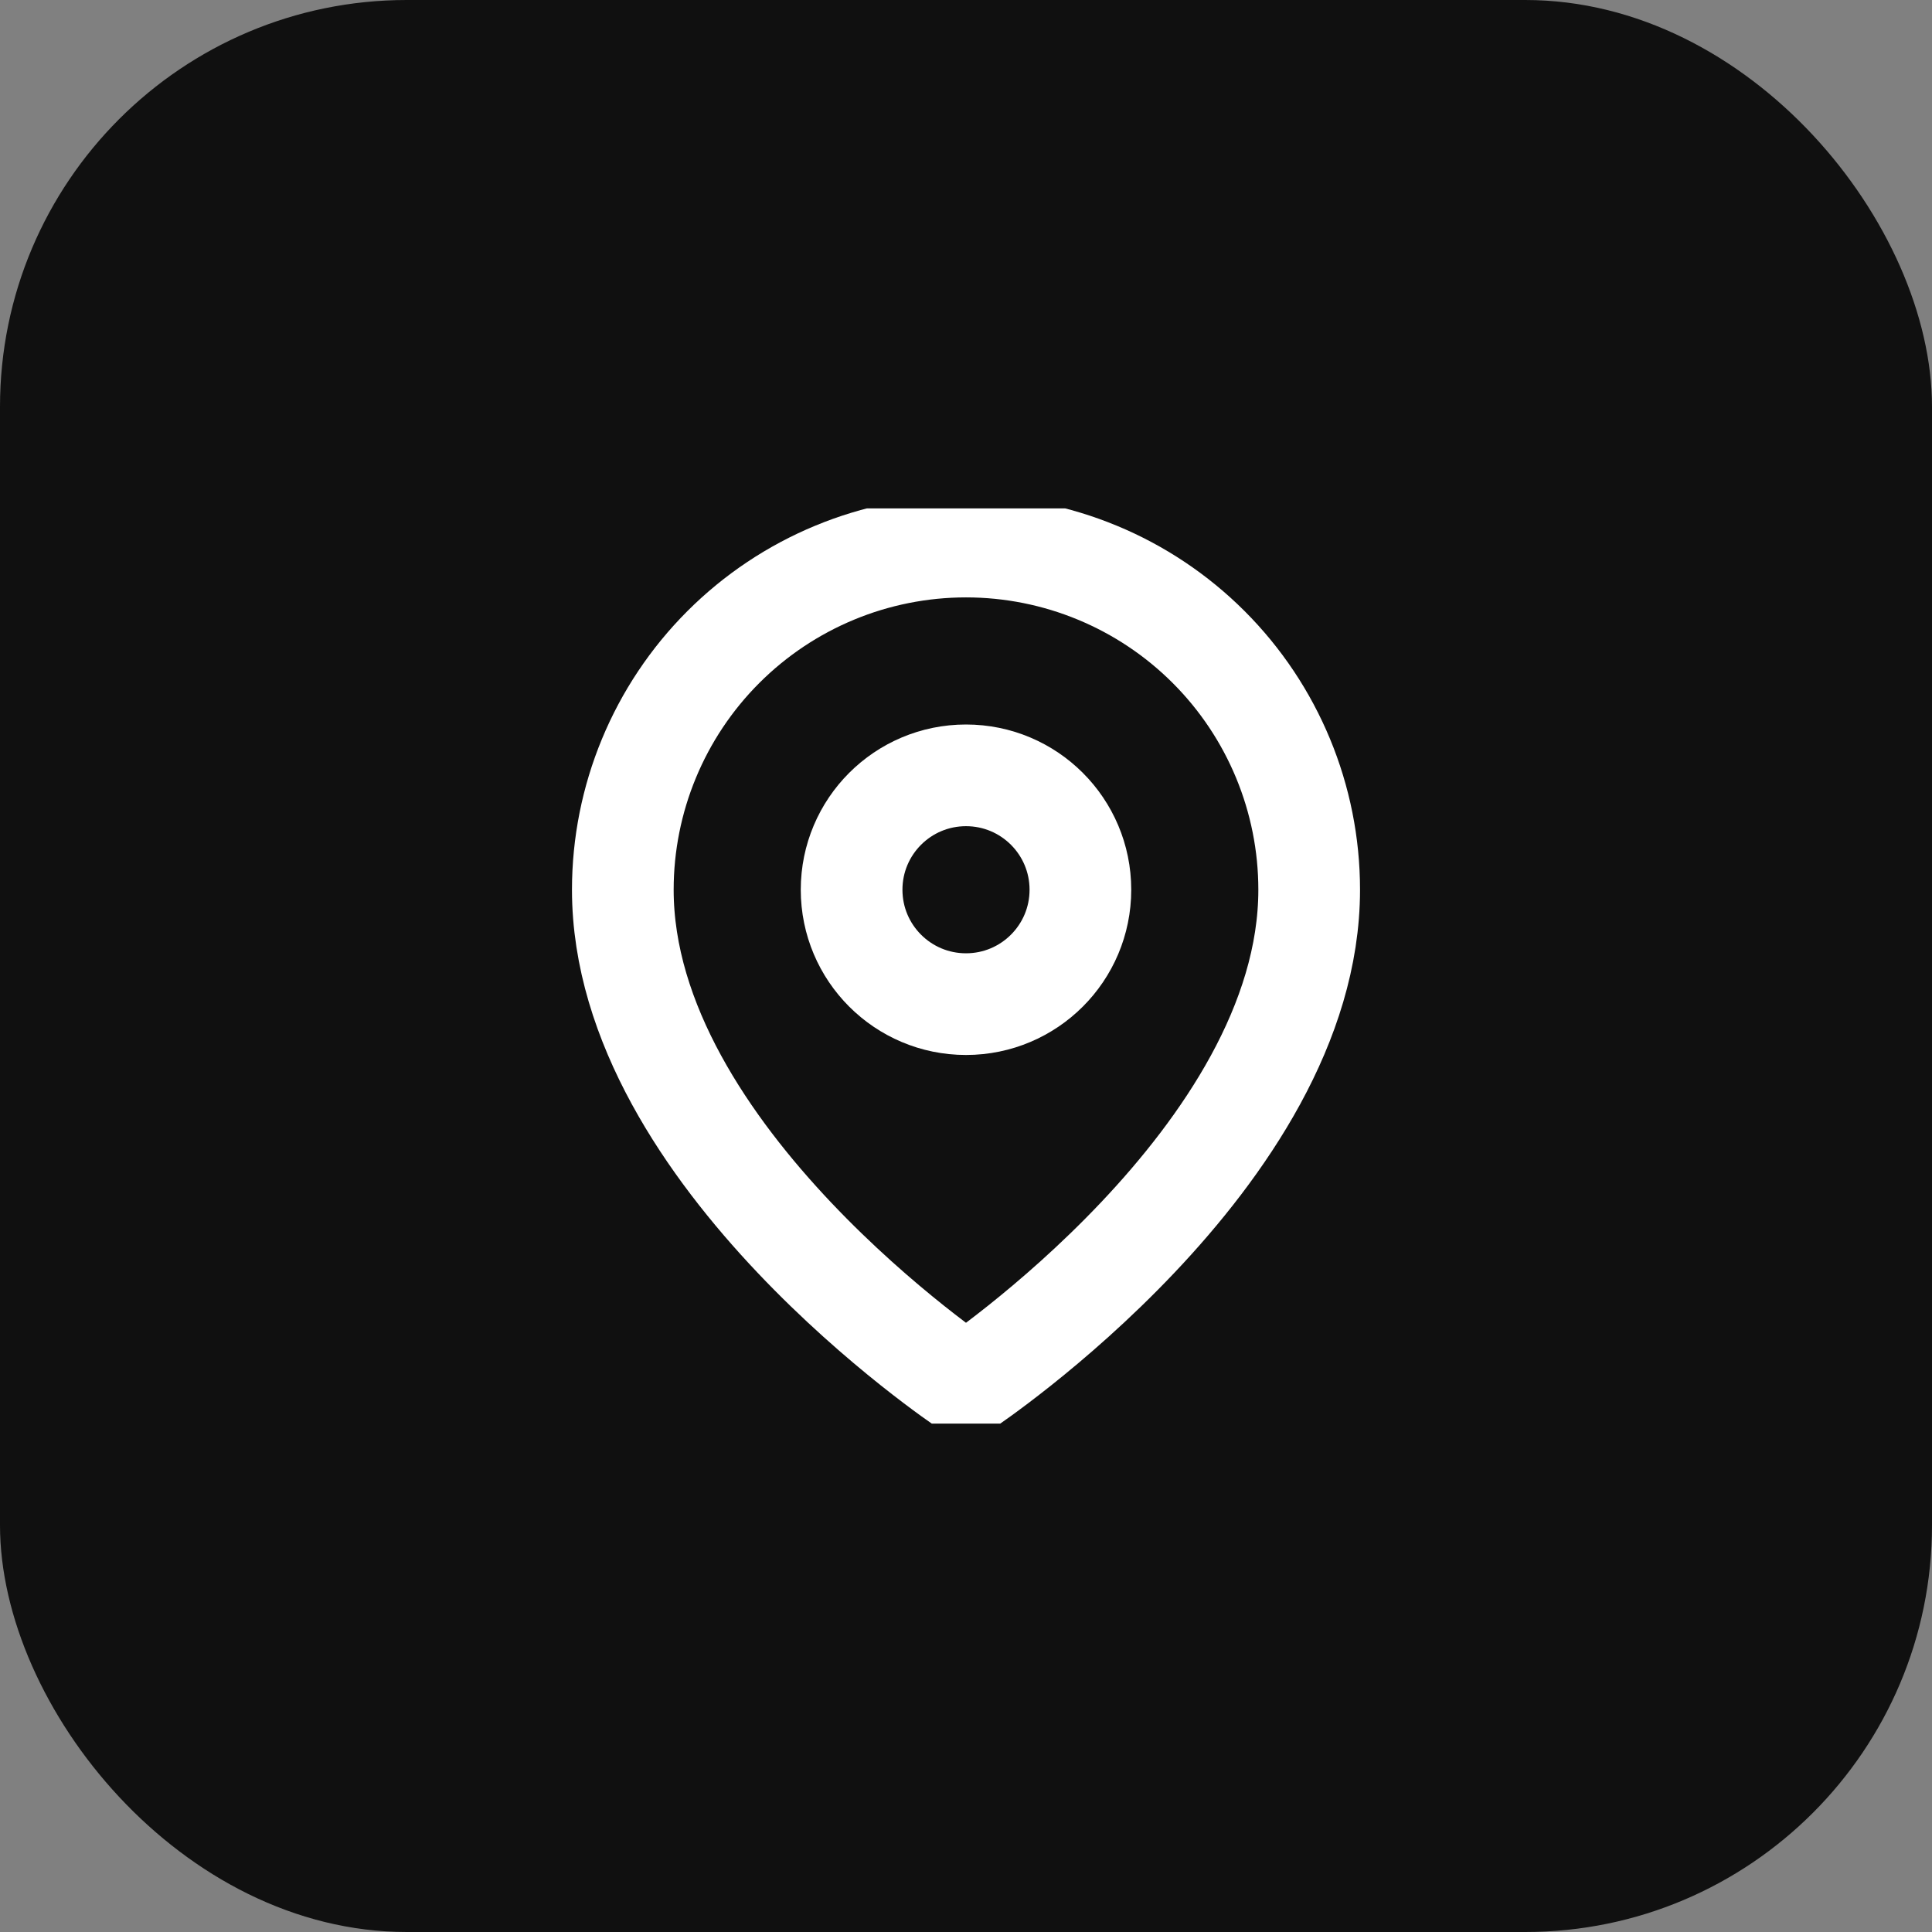 <svg xmlns="http://www.w3.org/2000/svg" width="38" height="38" viewBox="0 0 38 38" fill="none"><rect x="0" y="0" width="38" height="38" fill="#808080" stroke="none"/><rect width="38" height="38" rx="8" fill="#101010"></rect><g clip-path="url(#clip0_2488_2214)"><path d="M25.75 17.5C25.75 22.75 19 27.25 19 27.25C19 27.25 12.25 22.75 12.25 17.5C12.25 15.71 12.961 13.993 14.227 12.727C15.493 11.461 17.21 10.75 19 10.75C20.79 10.75 22.507 11.461 23.773 12.727C25.039 13.993 25.75 15.71 25.75 17.5Z" stroke="white" stroke-width="2" stroke-linecap="round" stroke-linejoin="round"></path><path d="M19 19.75C20.243 19.75 21.25 18.743 21.25 17.5C21.25 16.257 20.243 15.25 19 15.25C17.757 15.25 16.75 16.257 16.75 17.5C16.75 18.743 17.757 19.75 19 19.75Z" stroke="white" stroke-width="2" stroke-linecap="round" stroke-linejoin="round"></path></g><defs><clipPath id="clip0_2488_2214"><rect width="18" height="18" fill="white" transform="translate(10 10)"></rect></clipPath></defs></svg>